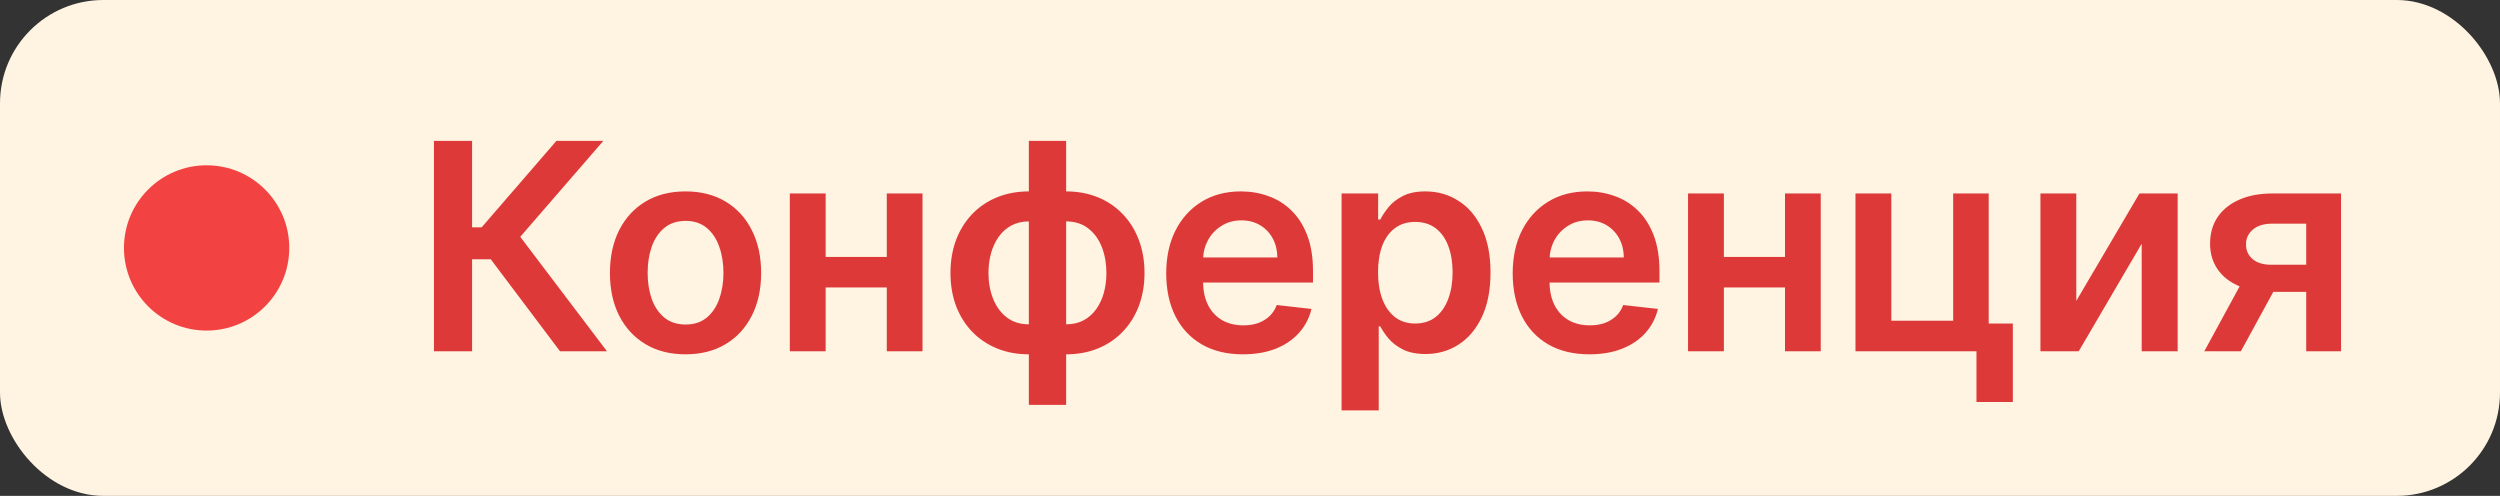 <?xml version="1.0" encoding="UTF-8"?> <svg xmlns="http://www.w3.org/2000/svg" width="121" height="24" viewBox="0 0 121 24" fill="none"><rect x="0" y="0" width="121" height="24" fill="#333333" stroke="none"/><rect width="121" height="24" rx="5" fill="#FFF3E2"></rect><circle cx="10" cy="12" r="4" fill="#F24242"></circle><path d="M27.104 17L23.754 12.55H22.849V17H21.004V6.818H22.849V11.004H23.311L26.93 6.818H29.202L25.18 11.462L29.376 17H27.104ZM33.18 17.149C32.434 17.149 31.788 16.985 31.241 16.657C30.694 16.329 30.27 15.87 29.968 15.28C29.67 14.69 29.521 14.001 29.521 13.212C29.521 12.423 29.67 11.732 29.968 11.139C30.27 10.545 30.694 10.085 31.241 9.756C31.788 9.428 32.434 9.264 33.18 9.264C33.926 9.264 34.572 9.428 35.119 9.756C35.666 10.085 36.089 10.545 36.387 11.139C36.688 11.732 36.839 12.423 36.839 13.212C36.839 14.001 36.688 14.69 36.387 15.28C36.089 15.87 35.666 16.329 35.119 16.657C34.572 16.985 33.926 17.149 33.18 17.149ZM33.19 15.707C33.594 15.707 33.932 15.596 34.204 15.374C34.476 15.149 34.678 14.847 34.811 14.47C34.947 14.092 35.015 13.671 35.015 13.207C35.015 12.739 34.947 12.317 34.811 11.939C34.678 11.558 34.476 11.255 34.204 11.029C33.932 10.804 33.594 10.691 33.19 10.691C32.776 10.691 32.431 10.804 32.156 11.029C31.884 11.255 31.68 11.558 31.544 11.939C31.412 12.317 31.346 12.739 31.346 13.207C31.346 13.671 31.412 14.092 31.544 14.47C31.68 14.847 31.884 15.149 32.156 15.374C32.431 15.596 32.776 15.707 33.19 15.707ZM43.472 12.436V13.913H39.405V12.436H43.472ZM39.962 9.364V17H38.227V9.364H39.962ZM44.65 9.364V17H42.92V9.364H44.65ZM49.796 19.595V6.818H51.601V19.595H49.796ZM49.796 17.149C49.236 17.149 48.724 17.055 48.26 16.866C47.796 16.677 47.395 16.408 47.057 16.06C46.722 15.712 46.462 15.298 46.276 14.818C46.094 14.334 46.003 13.798 46.003 13.212C46.003 12.625 46.094 12.09 46.276 11.606C46.462 11.122 46.722 10.706 47.057 10.358C47.395 10.007 47.796 9.737 48.26 9.548C48.724 9.359 49.236 9.264 49.796 9.264H50.179V17.149H49.796ZM49.796 15.697H50.02V10.716H49.796C49.478 10.716 49.196 10.782 48.951 10.915C48.709 11.044 48.505 11.225 48.339 11.457C48.177 11.685 48.053 11.95 47.967 12.252C47.884 12.55 47.842 12.87 47.842 13.212C47.842 13.666 47.917 14.082 48.066 14.46C48.215 14.834 48.434 15.134 48.722 15.359C49.014 15.585 49.372 15.697 49.796 15.697ZM51.601 17.149H51.218V9.264H51.601C52.161 9.264 52.673 9.359 53.137 9.548C53.601 9.737 54 10.007 54.335 10.358C54.673 10.706 54.933 11.122 55.116 11.606C55.301 12.09 55.394 12.625 55.394 13.212C55.394 13.798 55.301 14.334 55.116 14.818C54.933 15.298 54.673 15.712 54.335 16.06C54 16.408 53.601 16.677 53.137 16.866C52.673 17.055 52.161 17.149 51.601 17.149ZM51.601 15.697C51.922 15.697 52.204 15.633 52.446 15.504C52.688 15.374 52.89 15.195 53.053 14.967C53.218 14.738 53.343 14.474 53.425 14.176C53.508 13.874 53.55 13.553 53.55 13.212C53.55 12.758 53.477 12.342 53.331 11.964C53.185 11.586 52.966 11.284 52.675 11.059C52.386 10.83 52.028 10.716 51.601 10.716H51.377V15.697H51.601ZM60.154 17.149C59.388 17.149 58.727 16.99 58.17 16.672C57.616 16.35 57.191 15.896 56.892 15.31C56.594 14.72 56.445 14.025 56.445 13.227C56.445 12.441 56.594 11.752 56.892 11.158C57.194 10.562 57.615 10.098 58.155 9.766C58.695 9.432 59.33 9.264 60.059 9.264C60.53 9.264 60.974 9.34 61.392 9.493C61.812 9.642 62.184 9.874 62.505 10.189C62.83 10.504 63.085 10.905 63.271 11.392C63.456 11.876 63.549 12.453 63.549 13.122V13.674H57.29V12.461H61.824C61.821 12.116 61.746 11.81 61.6 11.541C61.455 11.269 61.251 11.056 60.989 10.9C60.73 10.744 60.429 10.666 60.084 10.666C59.716 10.666 59.393 10.756 59.114 10.935C58.836 11.11 58.619 11.342 58.463 11.631C58.311 11.916 58.233 12.229 58.23 12.57V13.629C58.23 14.073 58.311 14.454 58.473 14.773C58.636 15.088 58.863 15.329 59.154 15.499C59.446 15.664 59.787 15.747 60.178 15.747C60.44 15.747 60.677 15.711 60.889 15.638C61.102 15.562 61.285 15.45 61.441 15.305C61.597 15.159 61.715 14.978 61.794 14.763L63.475 14.952C63.369 15.396 63.166 15.784 62.868 16.115C62.573 16.443 62.195 16.698 61.735 16.881C61.274 17.06 60.747 17.149 60.154 17.149ZM64.932 19.864V9.364H66.702V10.626H66.806C66.899 10.441 67.03 10.244 67.199 10.035C67.368 9.823 67.597 9.642 67.885 9.493C68.173 9.34 68.541 9.264 68.989 9.264C69.579 9.264 70.111 9.415 70.584 9.717C71.062 10.015 71.44 10.457 71.718 11.044C72 11.627 72.141 12.343 72.141 13.192C72.141 14.03 72.003 14.743 71.728 15.329C71.453 15.916 71.078 16.364 70.604 16.672C70.13 16.98 69.593 17.134 68.993 17.134C68.556 17.134 68.193 17.061 67.905 16.916C67.616 16.77 67.384 16.594 67.209 16.389C67.036 16.18 66.902 15.982 66.806 15.797H66.731V19.864H64.932ZM66.697 13.182C66.697 13.676 66.766 14.108 66.906 14.479C67.048 14.851 67.252 15.141 67.517 15.349C67.785 15.555 68.11 15.658 68.491 15.658C68.889 15.658 69.222 15.552 69.491 15.339C69.759 15.124 69.961 14.831 70.097 14.46C70.236 14.085 70.306 13.659 70.306 13.182C70.306 12.708 70.238 12.287 70.102 11.919C69.966 11.551 69.764 11.263 69.496 11.054C69.227 10.845 68.892 10.741 68.491 10.741C68.107 10.741 67.781 10.842 67.512 11.044C67.243 11.246 67.04 11.53 66.9 11.894C66.765 12.259 66.697 12.688 66.697 13.182ZM76.922 17.149C76.157 17.149 75.496 16.99 74.939 16.672C74.385 16.35 73.959 15.896 73.661 15.31C73.363 14.72 73.214 14.025 73.214 13.227C73.214 12.441 73.363 11.752 73.661 11.158C73.963 10.562 74.384 10.098 74.924 9.766C75.464 9.432 76.099 9.264 76.828 9.264C77.299 9.264 77.743 9.34 78.16 9.493C78.581 9.642 78.953 9.874 79.274 10.189C79.599 10.504 79.854 10.905 80.04 11.392C80.225 11.876 80.318 12.453 80.318 13.122V13.674H74.059V12.461H78.593C78.59 12.116 78.515 11.81 78.369 11.541C78.223 11.269 78.019 11.056 77.758 10.9C77.499 10.744 77.198 10.666 76.853 10.666C76.485 10.666 76.162 10.756 75.883 10.935C75.605 11.11 75.388 11.342 75.232 11.631C75.08 11.916 75.002 12.229 74.998 12.57V13.629C74.998 14.073 75.08 14.454 75.242 14.773C75.404 15.088 75.632 15.329 75.923 15.499C76.215 15.664 76.556 15.747 76.947 15.747C77.209 15.747 77.446 15.711 77.658 15.638C77.87 15.562 78.054 15.45 78.21 15.305C78.366 15.159 78.484 14.978 78.563 14.763L80.243 14.952C80.137 15.396 79.935 15.784 79.637 16.115C79.342 16.443 78.964 16.698 78.503 16.881C78.043 17.06 77.516 17.149 76.922 17.149ZM86.946 12.436V13.913H82.879V12.436H86.946ZM83.436 9.364V17H81.701V9.364H83.436ZM88.124 9.364V17H86.394V9.364H88.124ZM96.253 9.364V15.658H97.421V19.456H95.661V17H89.805V9.364H91.54V15.523H94.533V9.364H96.253ZM100.492 14.564L103.549 9.364H105.399V17H103.658V11.795L100.611 17H98.757V9.364H100.492V14.564ZM111.621 17V10.825H109.99C109.576 10.825 109.258 10.921 109.036 11.114C108.814 11.306 108.704 11.544 108.708 11.829C108.704 12.115 108.809 12.35 109.021 12.536C109.233 12.721 109.536 12.814 109.931 12.814H112.188V14.126H109.931C109.321 14.126 108.794 14.03 108.35 13.838C107.906 13.646 107.564 13.374 107.325 13.023C107.087 12.671 106.968 12.26 106.968 11.79C106.968 11.299 107.089 10.873 107.33 10.512C107.576 10.148 107.924 9.866 108.375 9.667C108.829 9.465 109.367 9.364 109.99 9.364H113.306V17H111.621ZM106.689 17L108.822 13.082H110.597L108.459 17H106.689Z" fill="#DE3939"></path></svg> 